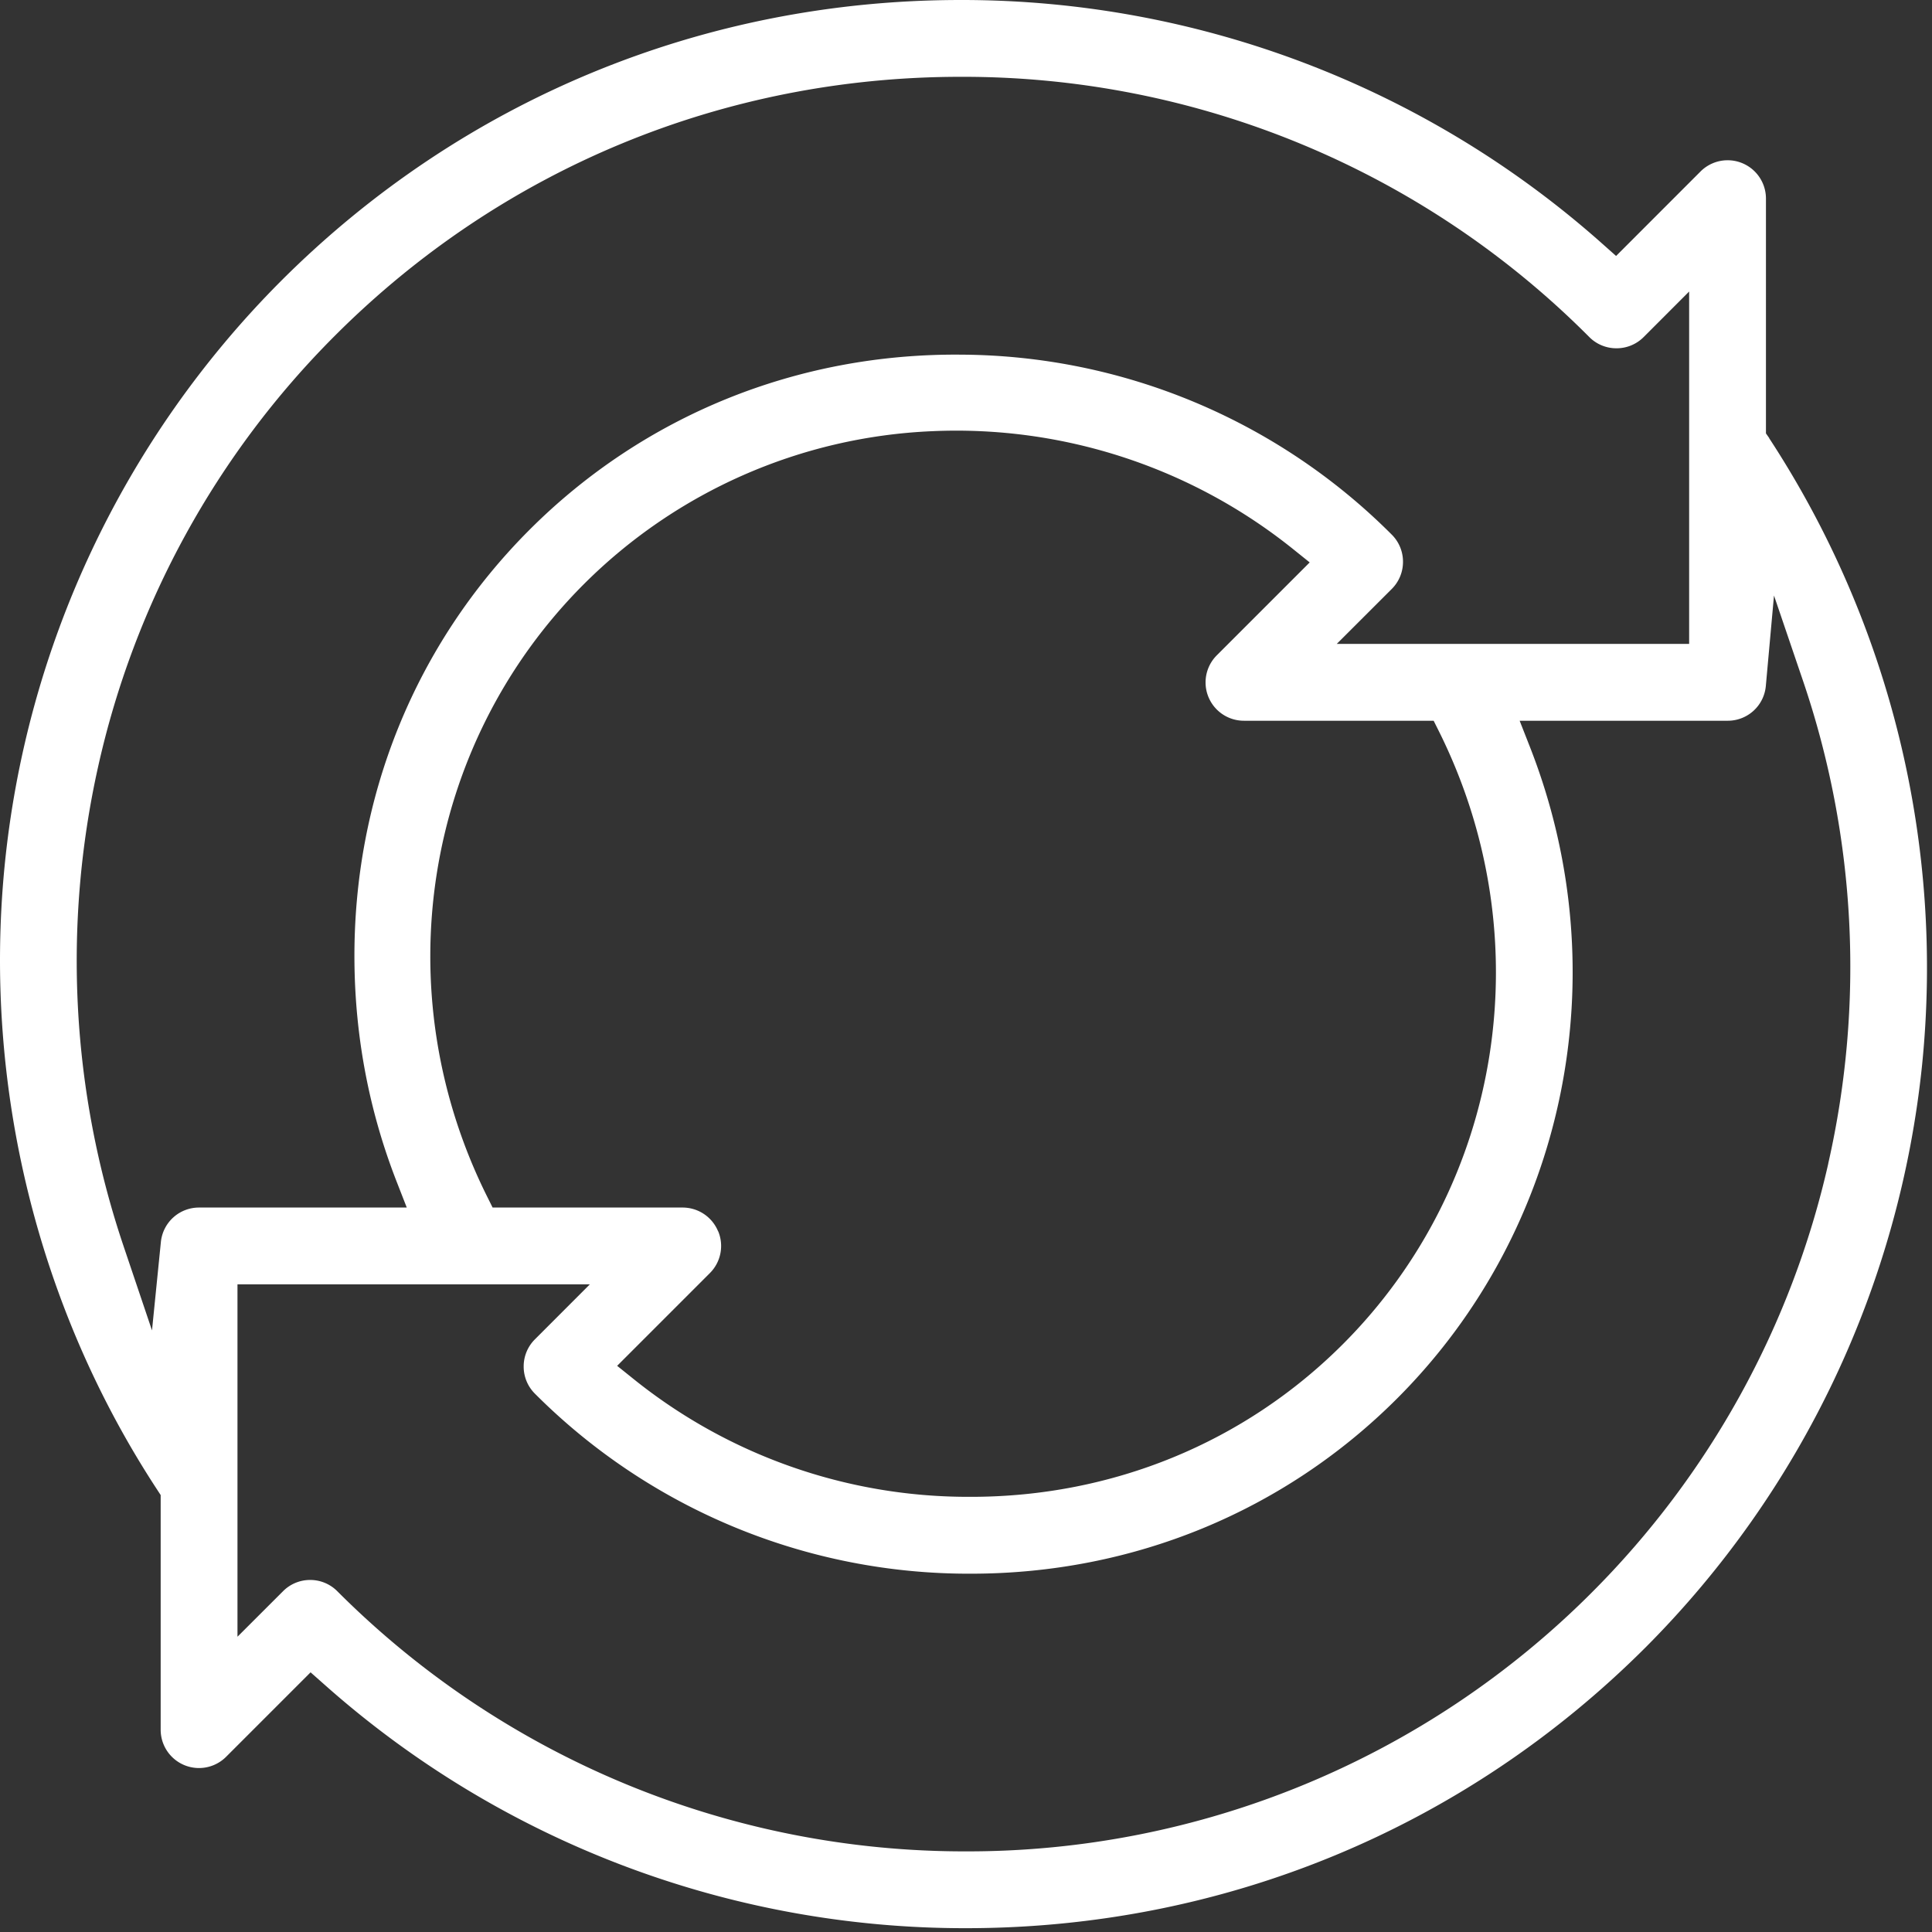 <svg width="37" height="37" xmlns="http://www.w3.org/2000/svg"><rect width="100%" height="100%" fill="#333333" stroke="none"/><path d="M35.014 22.282a16.892 16.892 0 01-4.536 8.223 16.89 16.89 0 01-11.98 4.951A16.97 16.97 0 016.46 30.474a.73.73 0 00-.52-.216.73.73 0 00-.52.216l-.872.871v-6.748h6.748l-1.052 1.053a.73.73 0 00-.215.52.73.73 0 00.215.52 11.733 11.733 0 008.351 3.448c3.1 0 5.998-1.192 8.161-3.355C30.002 23.537 31 18.64 29.3 14.305l-.197-.502h3.982a.731.731 0 00.733-.67l.156-1.728.559 1.643a17.004 17.004 0 01.48 9.234zM13.752 23.58a.734.734 0 00-.68-.454H9.434l-.101-.203c-1.971-3.943-1.227-8.66 1.85-11.737a10.04 10.04 0 016.664-2.928 10.302 10.302 0 016.915 2.256l.32.257-1.776 1.776a.734.734 0 00.52 1.256h3.63l.102.204c1.967 3.95 1.227 8.667-1.841 11.736-1.885 1.885-4.415 2.923-7.122 2.923h-.088a10.224 10.224 0 01-6.368-2.252l-.32-.257 1.775-1.775a.734.734 0 00.16-.802zm-9.94-.454a.733.733 0 00-.731.66l-.17 1.693-.544-1.612a17.082 17.082 0 01-.489-9.179A16.852 16.852 0 016.42 6.423c3.193-3.193 7.447-4.952 11.977-4.952h.03a16.916 16.916 0 0112.01 4.984.73.73 0 00.52.215.731.731 0 00.521-.215l.871-.872v6.748h-6.748l1.053-1.052a.731.731 0 00.215-.52.73.73 0 00-.215-.52 11.733 11.733 0 00-8.25-3.447c-3.135-.028-6.076 1.167-8.262 3.353-2.189 2.189-3.38 5.123-3.354 8.262.012 1.46.284 2.878.806 4.217l.196.502H3.813zM33.883 8.39l-.063-.09V3.807a.734.734 0 00-1.256-.52L30.95 4.902l-.26-.231A18.45 18.45 0 0018.43 0h-.033C13.474 0 8.85 1.912 5.38 5.383A18.42 18.42 0 00.084 16.628c-.4 4.187.64 8.417 2.933 11.912l.06.092v4.49a.734.734 0 001.256.52l1.615-1.615.26.23a18.455 18.455 0 0012.29 4.67c4.927 0 9.55-1.911 13.02-5.381a18.459 18.459 0 005.293-11.16 18.52 18.52 0 00-2.93-11.995z" fill="#FFF" fill-rule="evenodd"/></svg>
